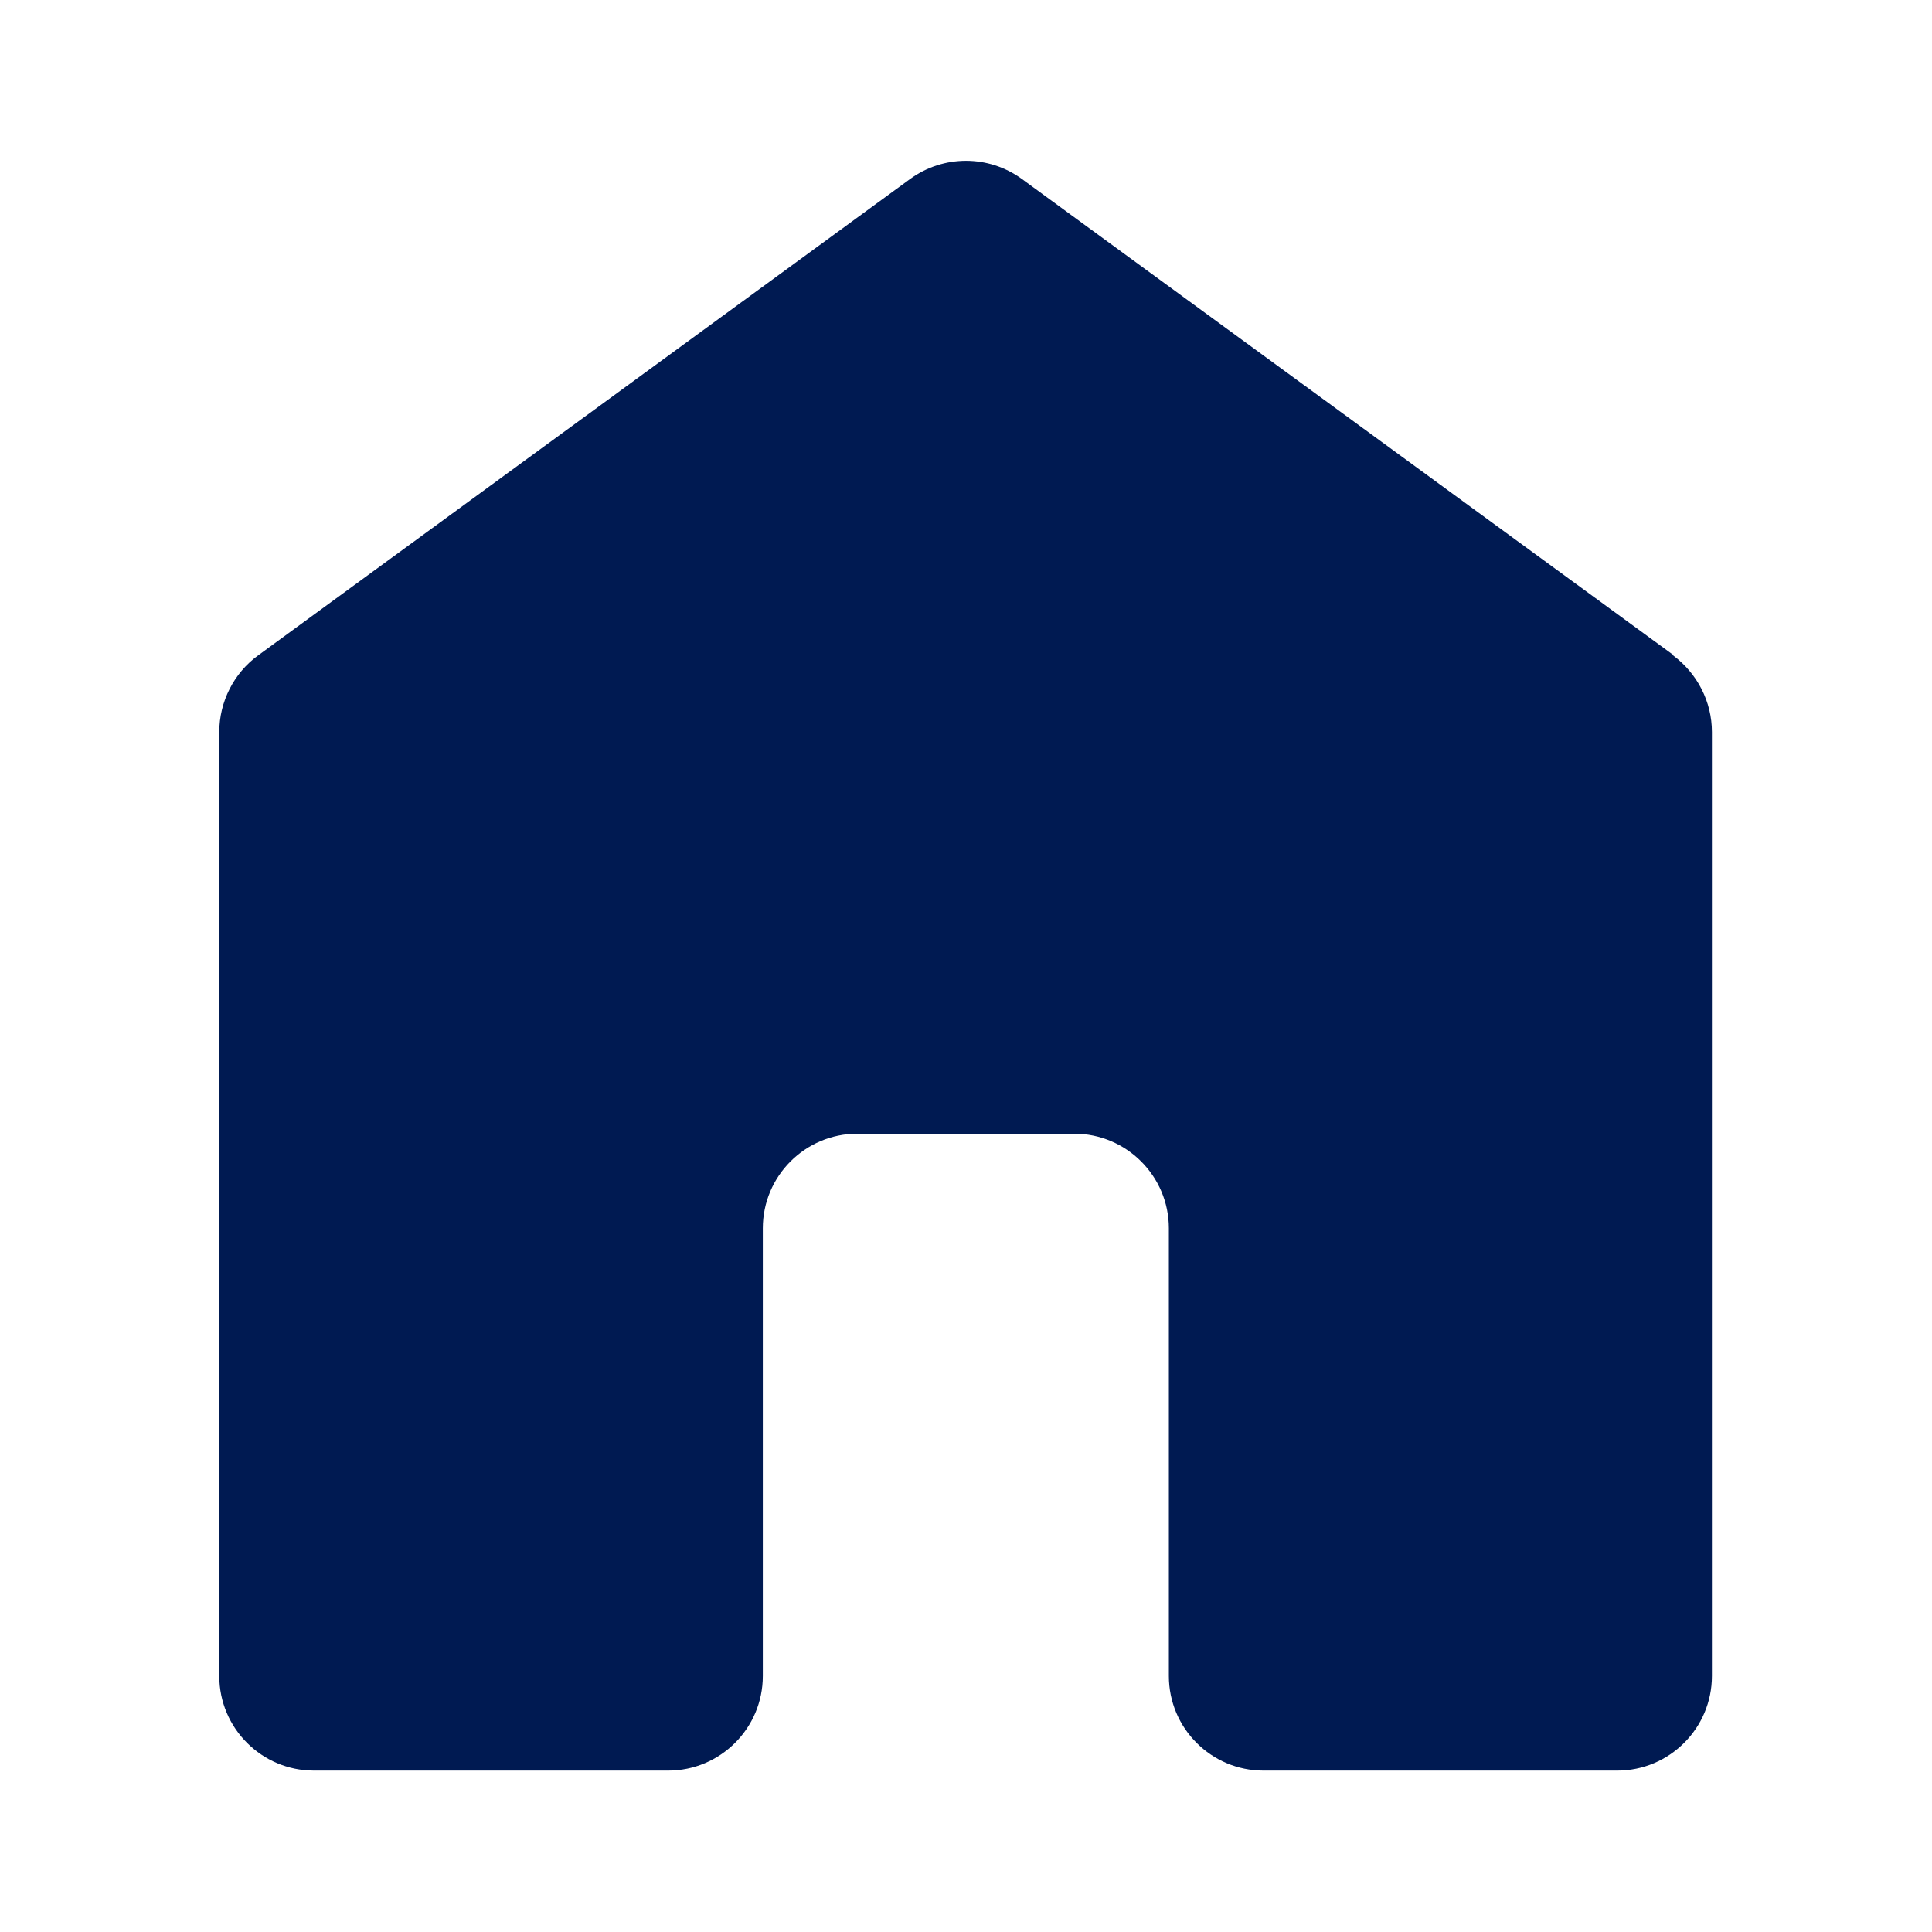 <svg width="24" height="24" viewBox="0 0 24 24" fill="none" xmlns="http://www.w3.org/2000/svg">
<mask id="mask0_639_23529" style="mask-type:alpha" maskUnits="userSpaceOnUse" x="0" y="0" width="24" height="24">
<rect width="24" height="24" fill="#D9D9D9"/>
</mask>
<g mask="url(#mask0_639_23529)">
</g>
<g clip-path="url(#clip0_639_23529)">
<g style="mix-blend-mode:multiply">
<path d="M20.793 8.141L12.695 2.224C12.28 1.922 11.72 1.922 11.305 2.224L3.207 8.141C2.905 8.361 2.724 8.717 2.724 9.093V20.82C2.724 21.468 3.251 21.995 3.9 21.995H8.3C8.949 21.995 9.476 21.468 9.476 20.82V15.258C9.476 14.61 10.002 14.083 10.651 14.083H13.344C13.993 14.083 14.52 14.61 14.52 15.258V20.82C14.52 21.468 15.046 21.995 15.695 21.995H20.09C20.739 21.995 21.266 21.468 21.266 20.82V9.093C21.266 8.717 21.085 8.366 20.783 8.141H20.793Z" fill="#001A52"/>
</g>
</g>
<defs>
<clipPath id="clip0_639_23529">
<rect width="18.551" height="20" fill="white" transform="translate(2.724 2)"/>
</clipPath>
</defs>
</svg>

